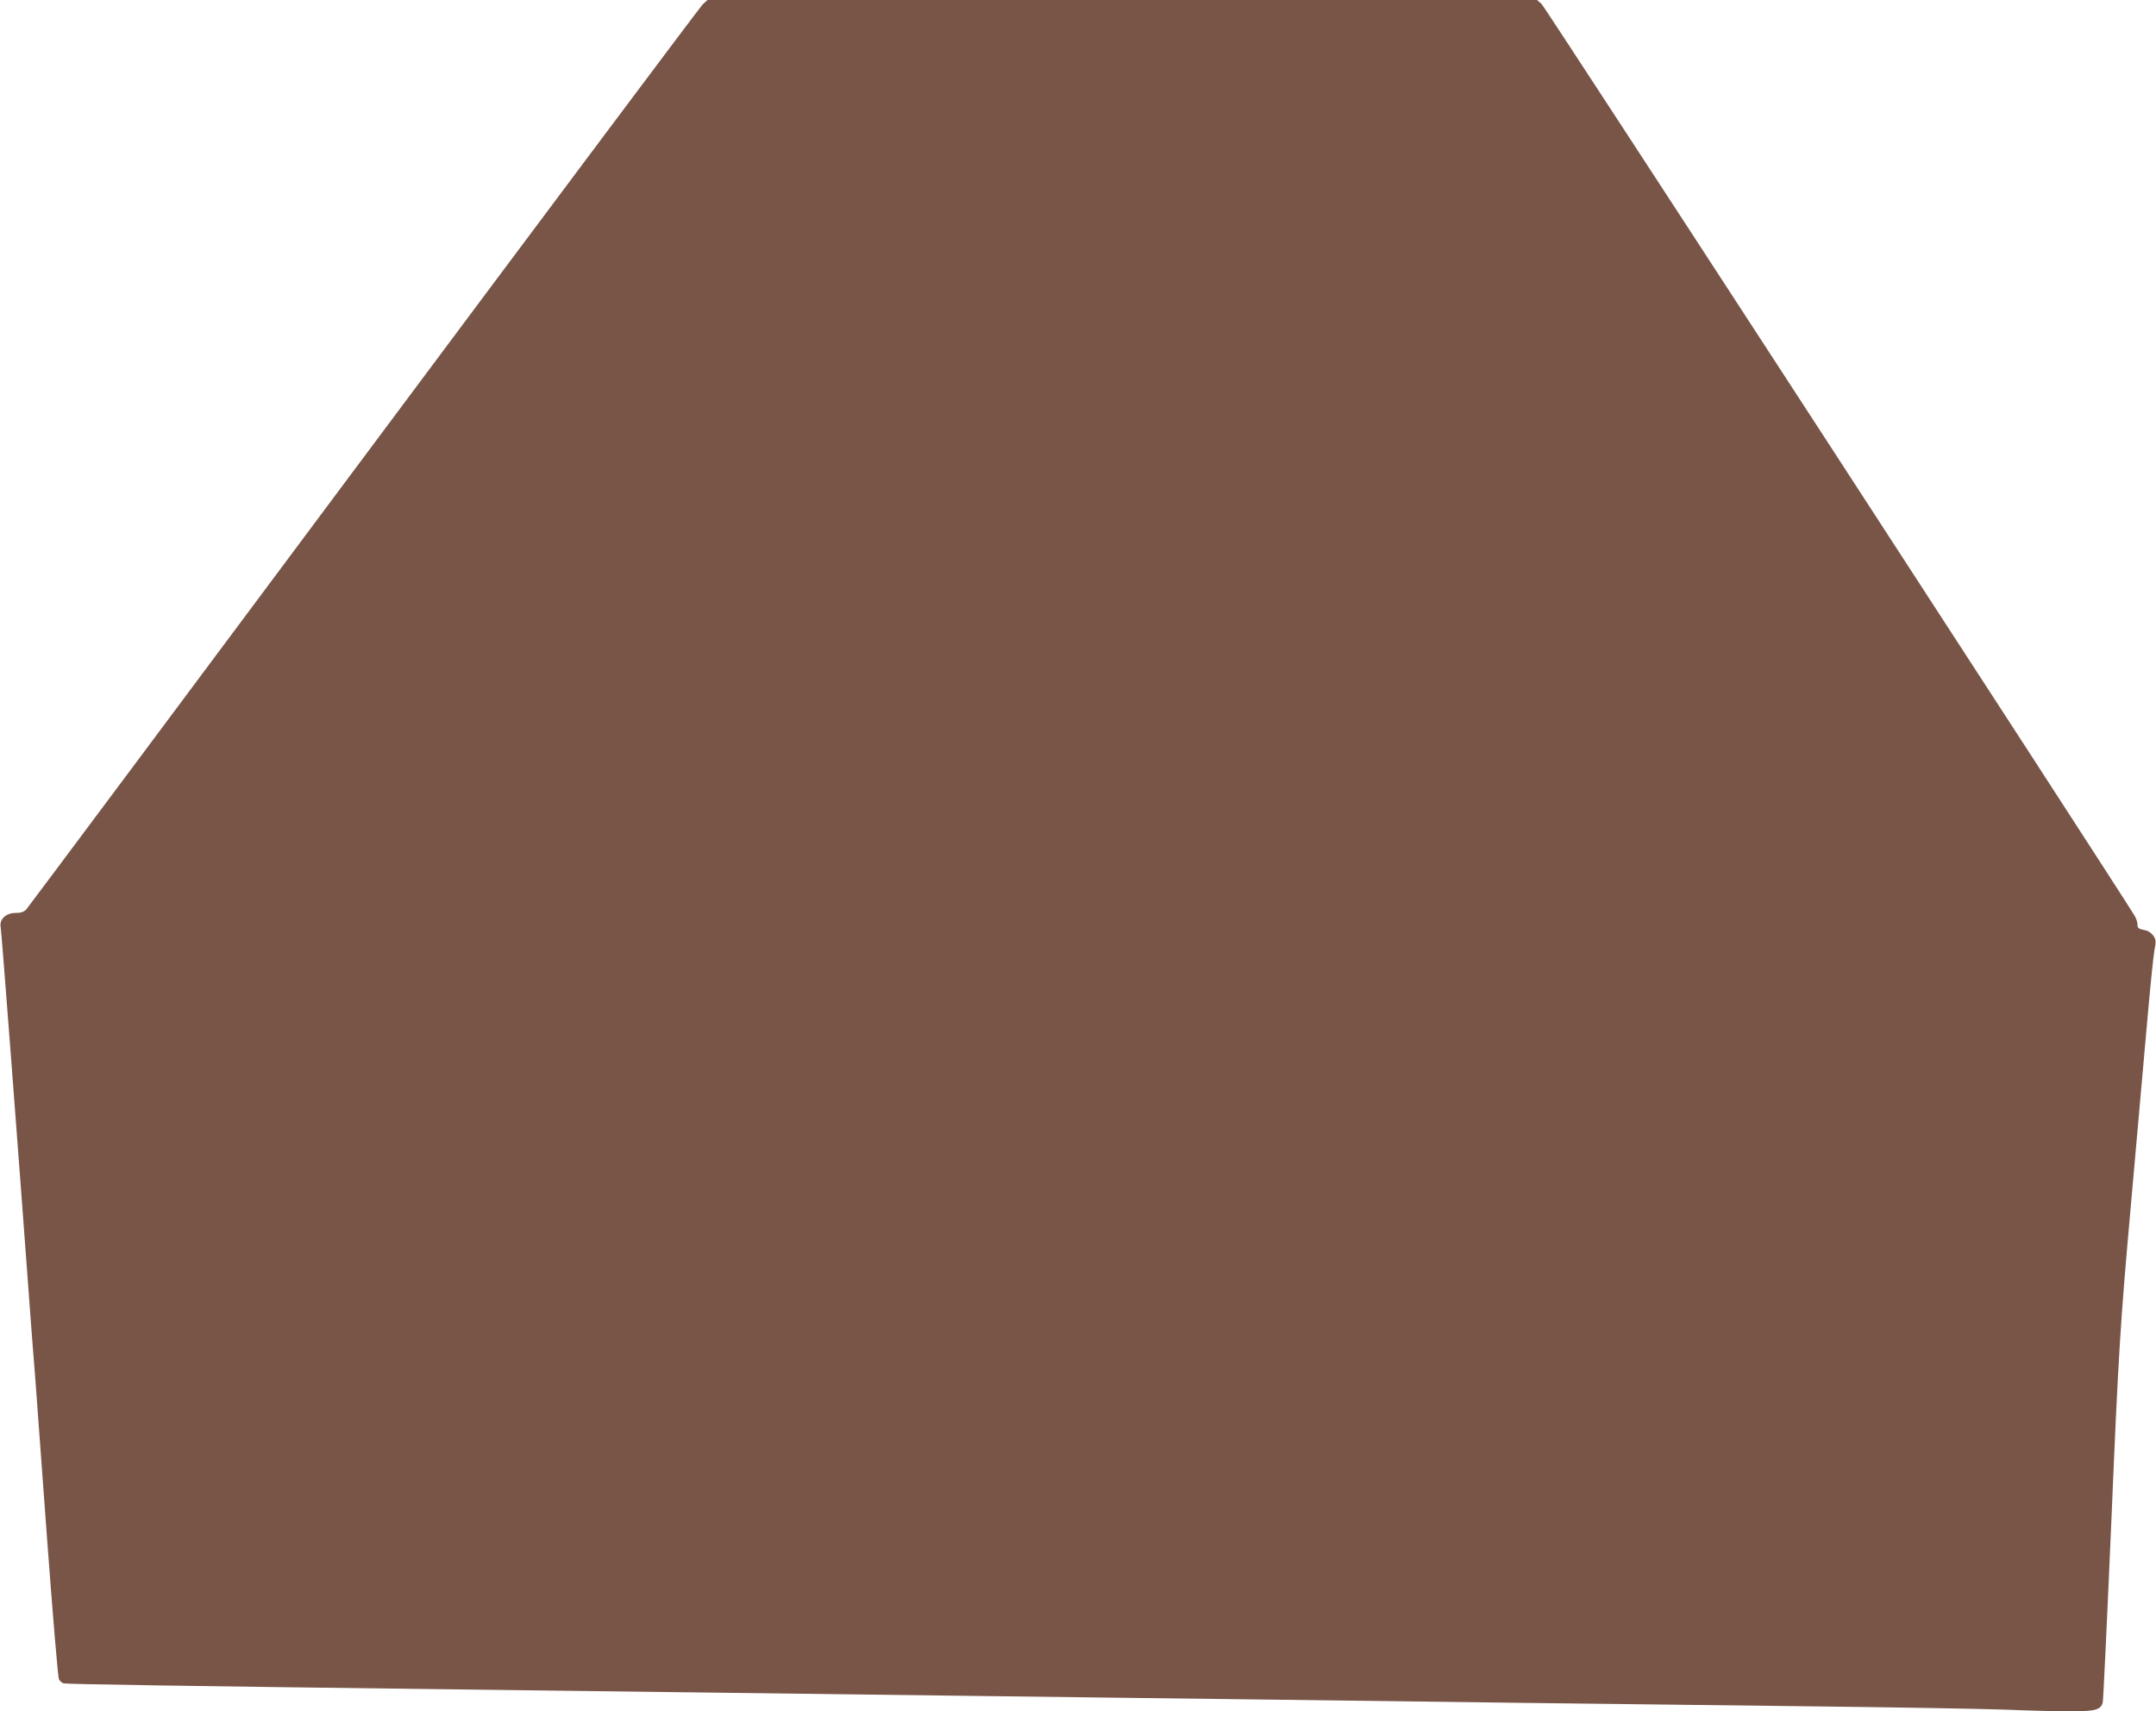 <?xml version="1.0" standalone="no"?>
<!DOCTYPE svg PUBLIC "-//W3C//DTD SVG 20010904//EN"
 "http://www.w3.org/TR/2001/REC-SVG-20010904/DTD/svg10.dtd">
<svg version="1.0" xmlns="http://www.w3.org/2000/svg"
 width="1280pt" height="1016pt" viewBox="0 0 1280 1016"
 preserveAspectRatio="xMidYMid meet">
<g transform="translate(0,1016) scale(0.1,-0.1)"
fill="#795548" stroke="none">
<path d="M4171 10133 c-16 -16 -921 -1225 -2012 -2688 -1090 -1463 -1991
-2670 -2002 -2683 -15 -16 -32 -22 -64 -22 -58 0 -98 -38 -89 -85 5 -24 97
-1228 185 -2420 7 -82 16 -208 22 -280 5 -71 36 -493 69 -938 33 -444 64 -816
70 -827 5 -10 18 -21 27 -24 18 -5 727 -16 2333 -36 962 -12 2103 -26 3185
-40 429 -5 1149 -14 1600 -20 451 -6 1153 -15 1560 -20 407 -5 1159 -14 1670
-20 512 -6 1043 -15 1180 -20 138 -6 312 -10 388 -10 148 0 179 9 191 53 3 12
26 497 51 1077 42 997 53 1172 115 1865 44 490 61 688 95 1070 19 220 40 425
46 456 10 49 9 60 -6 83 -10 14 -29 29 -44 32 -47 10 -51 13 -51 36 0 13 -8
37 -18 53 -146 237 -3501 5396 -3520 5412 l-27 23 -2462 0 -2463 0 -29 -27z"/>
</g>
</svg>
